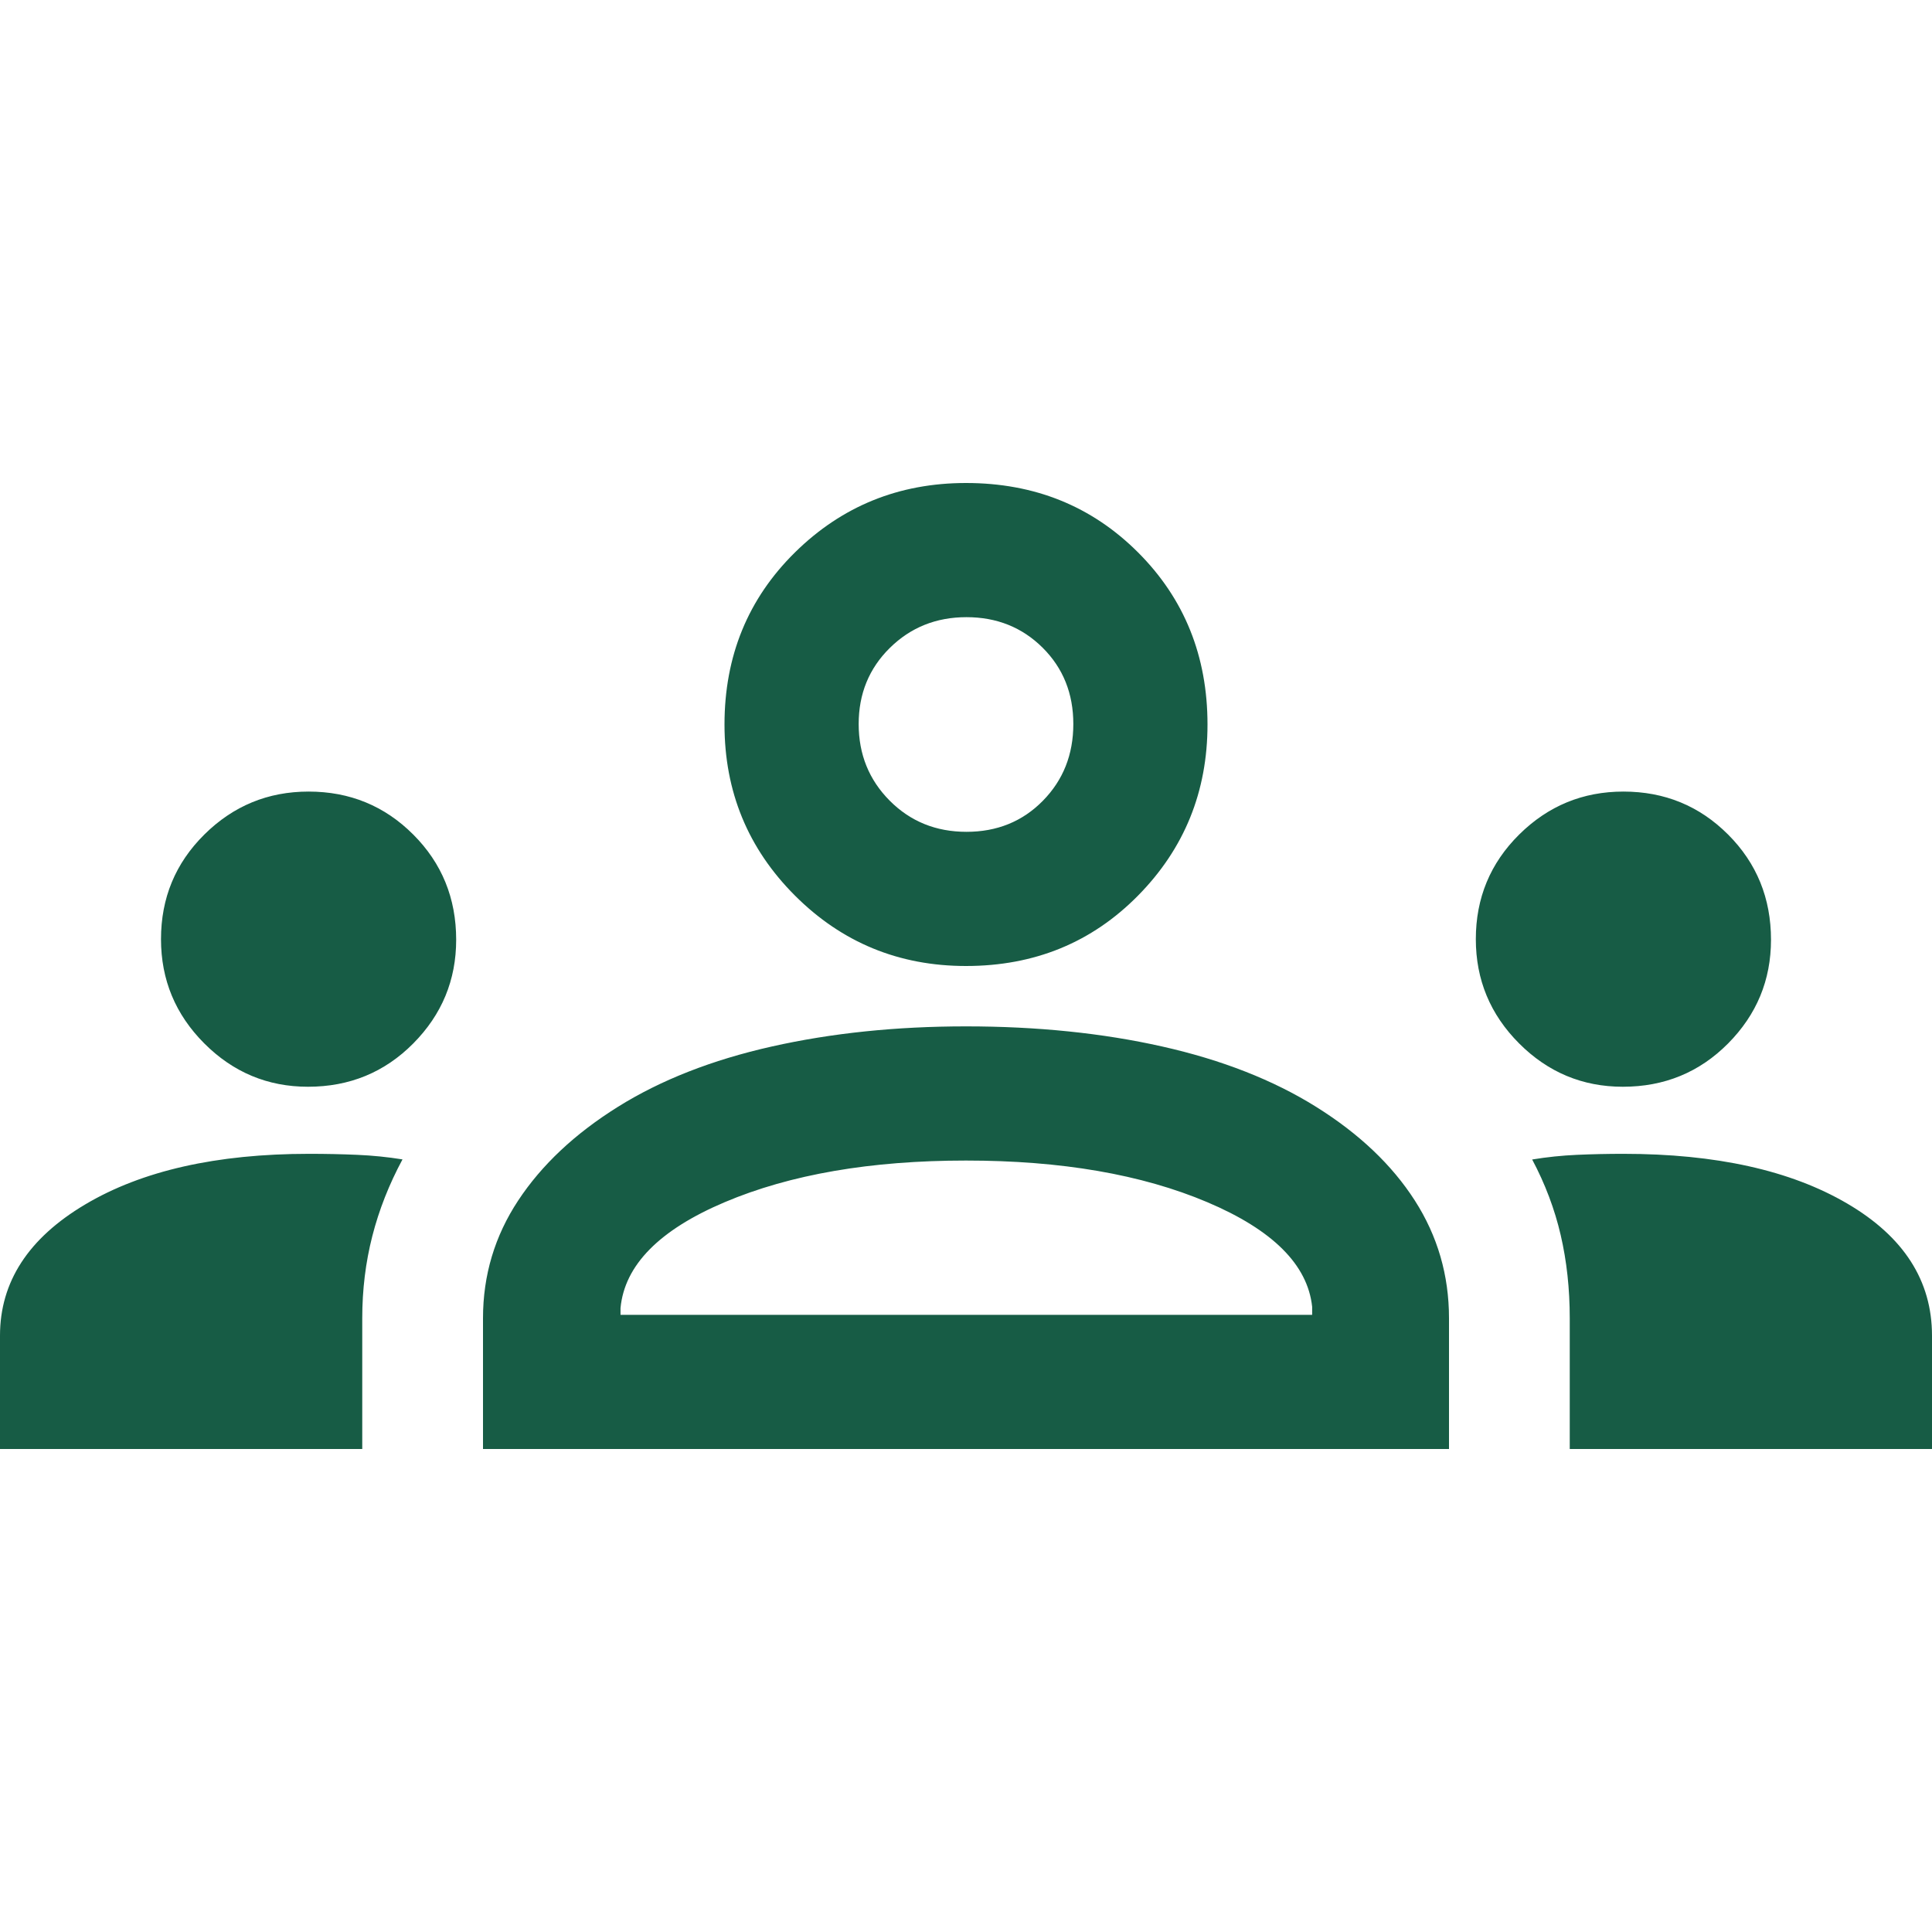 <svg xmlns="http://www.w3.org/2000/svg" height="40px" viewBox="0 -960 960 960" width="40px" fill="#175c45"><path d="M0-240v-56.33q0-40.05 42.33-65.19 42.34-25.15 111.25-25.15 12.45 0 23.93.5 11.49.5 22.49 2.27-10 18.57-15 38.11-5 19.55-5 40.79v65H0Zm240 0v-65q0-32 17.5-58.5T307-410q32-20 76.5-30t96.5-10q53 0 97.5 10t76.5 30q32 20 49 46.5t17 58.5v65H240Zm540 0v-65q0-21.91-4.5-41.29t-14.17-37.56q11-1.82 22.28-2.32 11.29-.5 23.06-.5 69 0 111.16 24.68Q960-337.31 960-296.33V-240H780Zm-471.67-66.67H652v-4q-3.33-31.33-52.17-52Q551-383.33 480-383.33t-119.83 20.66Q311.33-342 308.33-310v3.33ZM153.04-420q-30.04 0-51.54-21.54T80-493.33q0-30.67 21.54-52 21.54-21.34 51.79-21.34 30.67 0 52 21.34 21.34 21.33 21.34 52.29 0 30.04-21.34 51.54Q184-420 153.04-420Zm653.34 0q-30.05 0-51.55-21.54-21.5-21.54-21.5-51.79 0-30.67 21.55-52 21.54-21.34 51.79-21.34 30.66 0 52 21.34Q880-524 880-493.04q0 30.04-21.33 51.54-21.34 21.5-52.29 21.5ZM480-480q-50 0-85-35t-35-85q0-51 35-85.5t85-34.5q51 0 85.5 34.5T600-600q0 50-34.5 85T480-480Zm.23-66.67q22.77 0 37.94-15.4 15.16-15.4 15.16-38.16 0-22.77-15.26-37.94-15.27-15.16-37.84-15.16-22.56 0-38.06 15.26-15.5 15.27-15.5 37.84 0 22.56 15.4 38.06 15.4 15.5 38.16 15.5Zm.1 240ZM480-600Z"></path></svg>